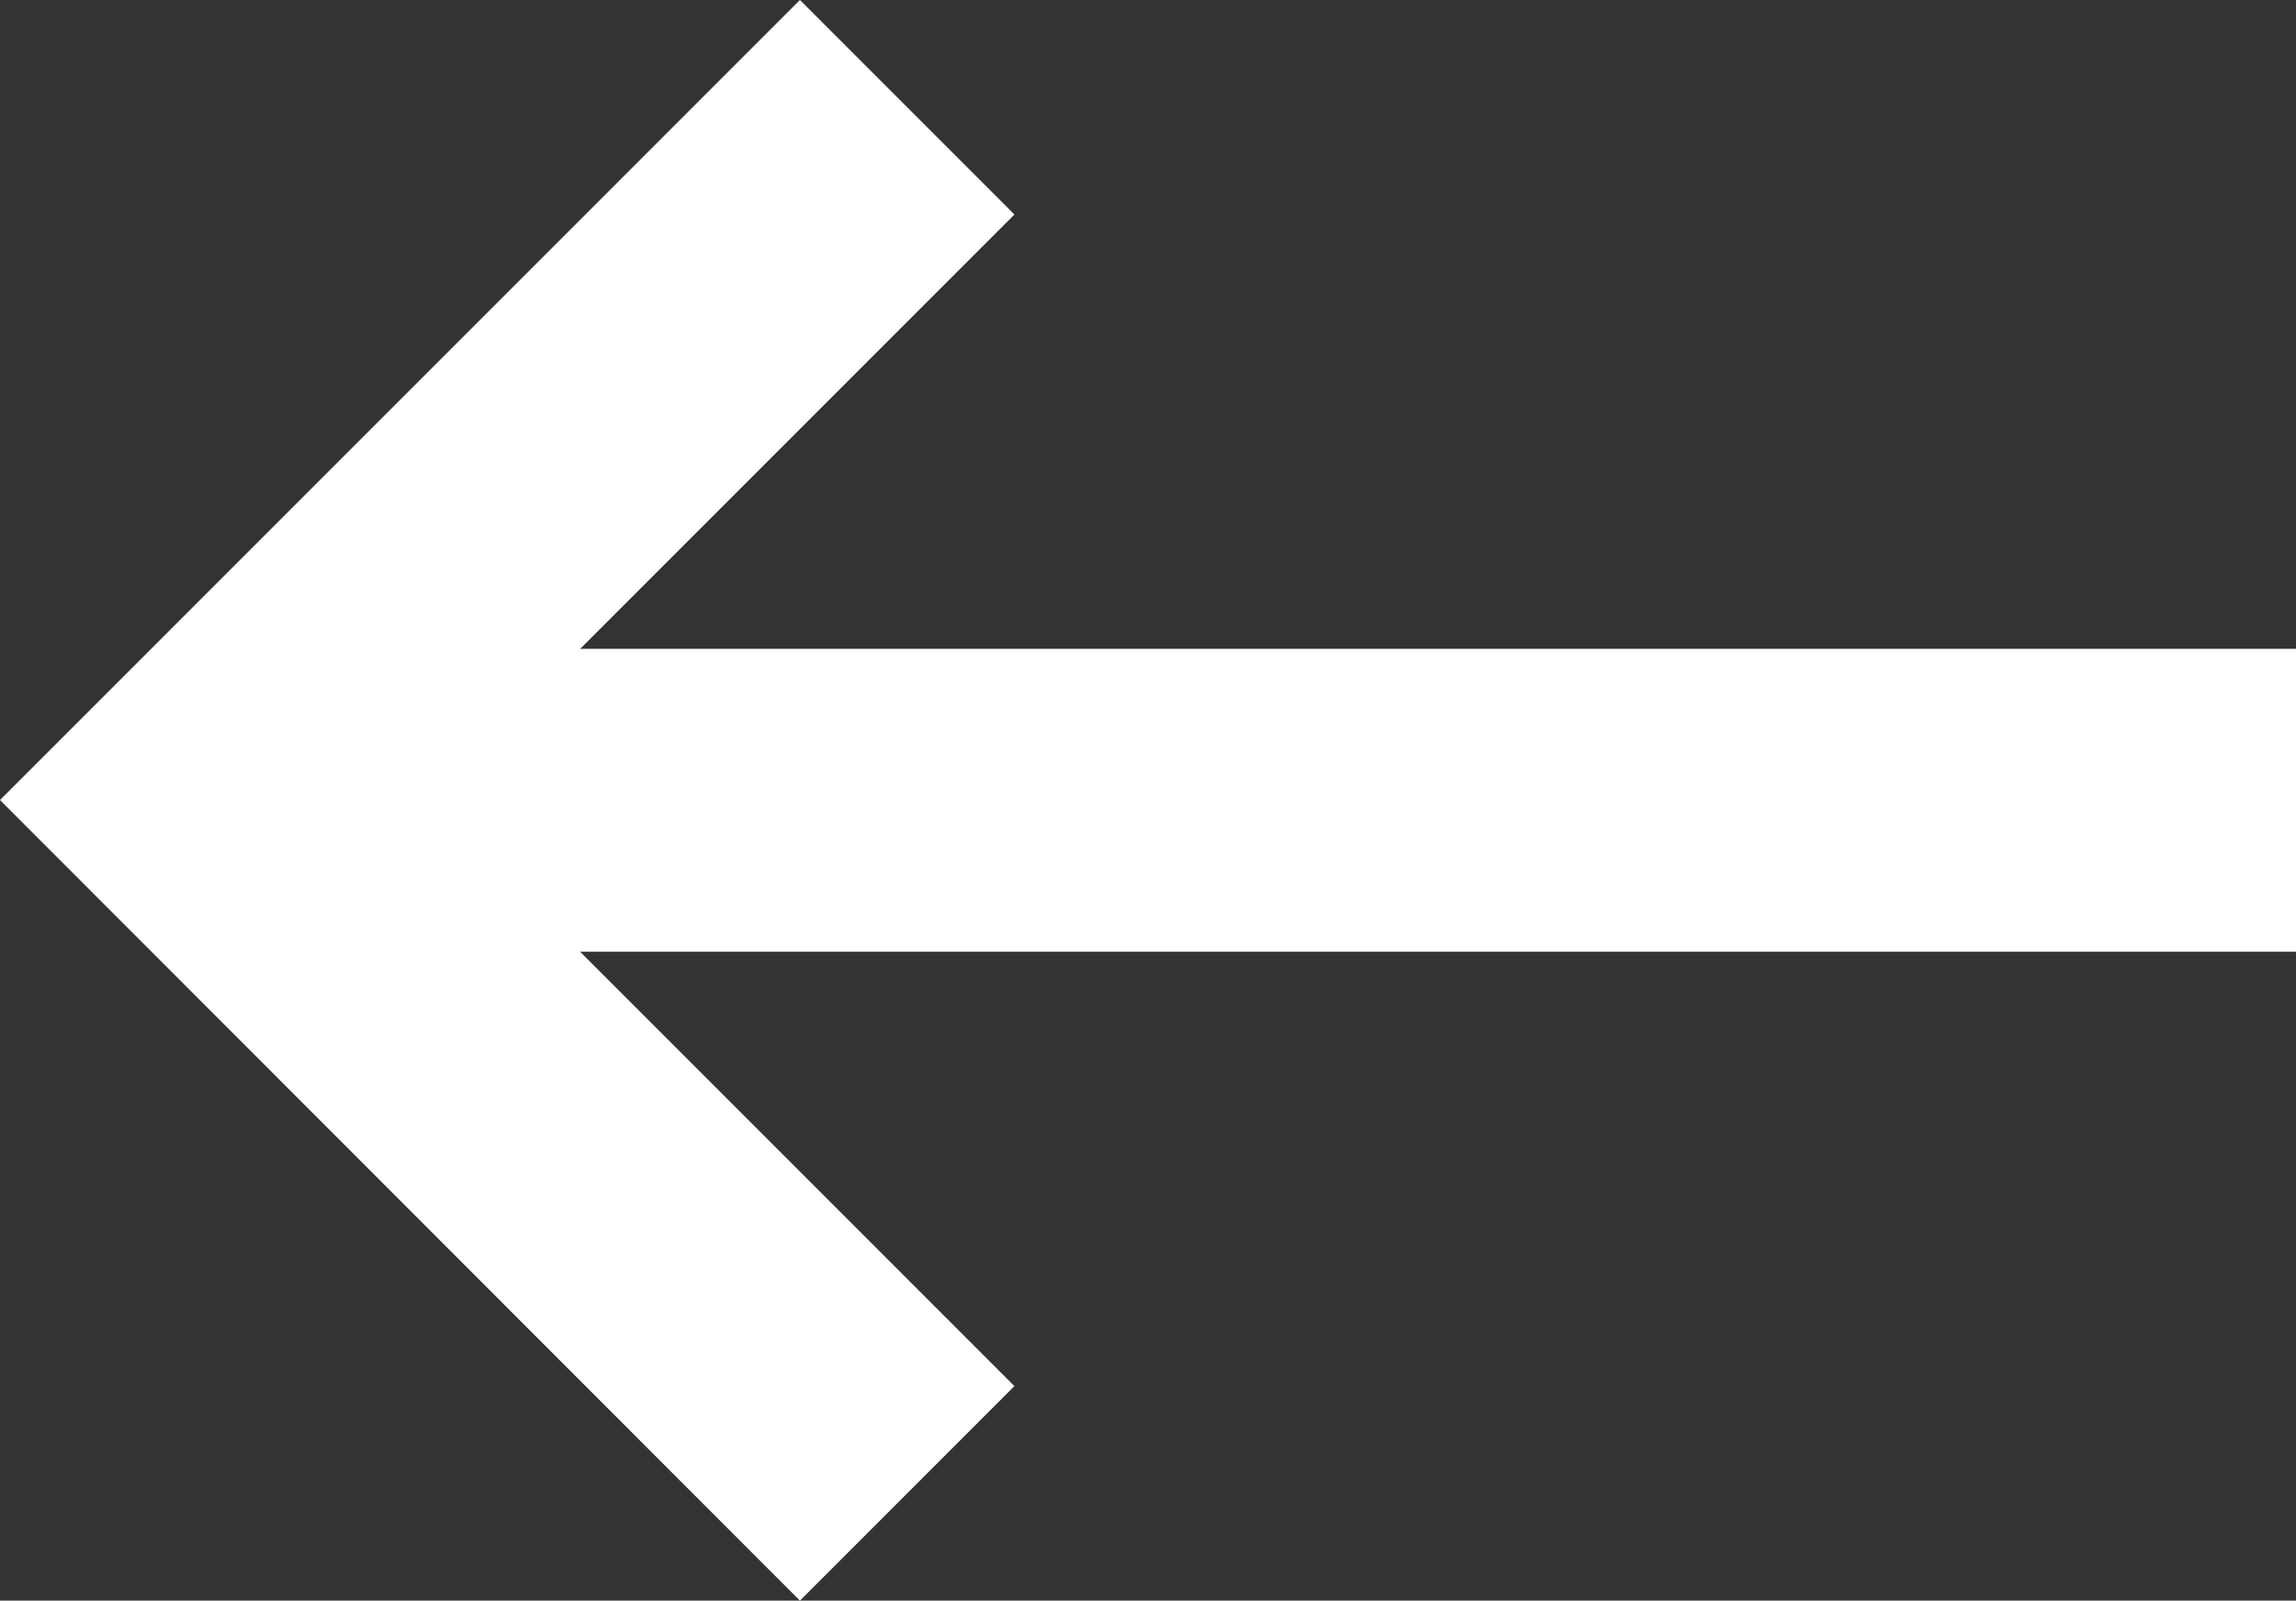 <svg id="Layer_1" data-name="Layer 1" xmlns="http://www.w3.org/2000/svg" viewBox="0 0 43.14 30.07"><rect x="0" y="0" width="43.14" height="30.07" fill="#333333" stroke="none"/><defs><style>.cls-1{fill:#fff;}</style></defs><title>EPIC-N_Web_Icons_ArrowLeft_2</title><polygon class="cls-1" points="15.03 30.07 19.06 26.04 10.9 17.88 43.14 17.88 43.14 12.19 10.9 12.19 19.06 4.03 15.03 0 0 15.03 15.03 30.07"/></svg>